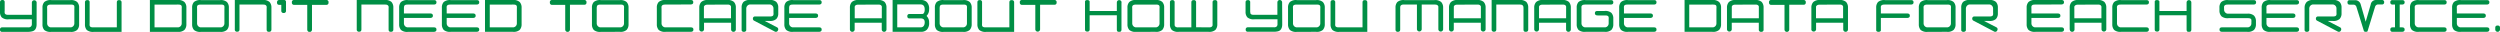 <svg xmlns="http://www.w3.org/2000/svg" width="706.19" height="9" viewBox="0 0 706.19 9"><defs><style>.cls-1{fill:#008f45;}</style></defs><g id="レイヤー_2" data-name="レイヤー 2"><g id="レイヤー_3" data-name="レイヤー 3"><path class="cls-1" d="M10.34,6.85c0,1.13-.42,1.81-1.25,2A5,5,0,0,1,7.86,9H.64A.56.56,0,0,1,0,8.36a.57.57,0,0,1,.62-.63H8a1,1,0,0,0,.75-.25A.91.91,0,0,0,9,6.83V5.45H2.48a2.62,2.62,0,0,1-2-.55A2.29,2.29,0,0,1,0,3.31V.67C0,.24.22,0,.67,0a.57.57,0,0,1,.65.64V3.05a2.52,2.52,0,0,0,0,.59c.06.37.38.55,1,.55H9V.67a.68.68,0,0,1,1.35,0Z"/><path class="cls-1" d="M14.49,9a2.69,2.69,0,0,1-2-.54A2.34,2.34,0,0,1,12,6.85V2.17a2.27,2.27,0,0,1,.52-1.6,2.69,2.69,0,0,1,2-.54h5.38A2.57,2.57,0,0,1,21.8.57a2.19,2.19,0,0,1,.55,1.6V6.85a2.25,2.25,0,0,1-.55,1.6A2.57,2.57,0,0,1,19.87,9Zm-.17-7.7c-.57,0-.89.18-1,.54a2.58,2.58,0,0,0,0,.59V6.6a1.13,1.13,0,0,0,1,1.13H20A1.12,1.12,0,0,0,21,6.6V2.42a2.58,2.58,0,0,0,0-.59c0-.36-.35-.54-.92-.54Z"/><path class="cls-1" d="M33,7.73V.7c0-.45.21-.67.64-.67s.7.21.7.64V9H26.5a2.7,2.7,0,0,1-2-.54A2.34,2.34,0,0,1,24,6.85V.67c0-.43.23-.64.68-.64a.56.56,0,0,1,.64.64V6.6a2.58,2.58,0,0,0,0,.59c.06.36.38.54.95.54Z"/><path class="cls-1" d="M52.1.57a2.23,2.23,0,0,1,.55,1.6V6.85a2.3,2.3,0,0,1-.55,1.6A2.59,2.59,0,0,1,50.17,9H42.34V0h7.83A2.59,2.59,0,0,1,52.1.57Zm-8.45.72V7.73h6.68a1.12,1.12,0,0,0,1-1.13V2.42a2.58,2.58,0,0,0,0-.59q-.06-.54-.93-.54Z"/><path class="cls-1" d="M56.79,9a2.67,2.67,0,0,1-2-.54,2.34,2.34,0,0,1-.52-1.6V2.17a2.27,2.27,0,0,1,.52-1.6,2.67,2.67,0,0,1,2-.54h5.38A2.59,2.59,0,0,1,64.1.57a2.23,2.23,0,0,1,.55,1.6V6.85a2.3,2.3,0,0,1-.55,1.6A2.59,2.59,0,0,1,62.17,9Zm-.17-7.7c-.57,0-.9.18-.95.54a2.58,2.58,0,0,0,0,.59V6.6a1.13,1.13,0,0,0,1,1.13h5.72a1.12,1.12,0,0,0,1-1.13V2.42a2.58,2.58,0,0,0,0-.59c0-.36-.35-.54-.92-.54Z"/><path class="cls-1" d="M67.65,1.29v7c0,.45-.21.67-.65.67a.59.59,0,0,1-.67-.67V0h7.86a2.63,2.63,0,0,1,1.93.54,2.25,2.25,0,0,1,.55,1.6V8.32c0,.45-.24.67-.7.67s-.65-.22-.65-.67V2.42a2.58,2.58,0,0,0,0-.59c-.11-.36-.42-.54-.92-.54Z"/><path class="cls-1" d="M78.89,0H80a1.39,1.39,0,0,1,.41,0,.56.56,0,0,1,.38.6V3a.59.59,0,0,1-.67.67A.6.6,0,0,1,79.46,3V1.37h-.57c-.43,0-.64-.22-.64-.67S78.46,0,78.89,0Z"/><path class="cls-1" d="M83.12,0h9A.59.59,0,0,1,92.8.7a.59.59,0,0,1-.67.67h-4v7a.67.67,0,1,1-1.34,0V1.37h-3.7A.59.59,0,0,1,82.45.7.59.59,0,0,1,83.12,0Z"/><path class="cls-1" d="M102.09,1.29v7c0,.45-.21.67-.64.67a.6.6,0,0,1-.68-.67V0h7.86a2.65,2.65,0,0,1,1.94.54,2.3,2.3,0,0,1,.54,1.6V8.32c0,.45-.24.67-.7.67s-.64-.22-.64-.67V2.42a3.36,3.36,0,0,0,0-.59c-.12-.36-.42-.54-.93-.54Z"/><path class="cls-1" d="M115.1,1.29c-.58,0-.9.18-.95.54a2.41,2.41,0,0,0-.05.59V3.81h7.44c.49,0,.74.21.74.63s-.28.63-.82.63H114.1V6.6a1.14,1.14,0,0,0,1,1.13h7.48c.47,0,.71.2.71.63S123,9,122.47,9h-7.2a2.67,2.67,0,0,1-2-.54,2.34,2.34,0,0,1-.52-1.6V2.17a2.27,2.27,0,0,1,.52-1.6,2.67,2.67,0,0,1,2-.54h7.31c.47,0,.71.19.71.63s-.28.63-.82.63Z"/><path class="cls-1" d="M127.18,1.29q-.87,0-1,.54a3.36,3.36,0,0,0,0,.59V3.81h7.44c.49,0,.74.21.74.63s-.28.63-.82.63h-7.36V6.6a1.14,1.14,0,0,0,1,1.13h7.48c.47,0,.71.2.71.63s-.28.63-.83.63h-7.2a2.7,2.7,0,0,1-2-.54,2.34,2.34,0,0,1-.52-1.6V2.17a2.27,2.27,0,0,1,.52-1.6,2.7,2.7,0,0,1,2-.54h7.32c.47,0,.71.19.71.63s-.28.63-.83.63Z"/><path class="cls-1" d="M146.8.57a2.23,2.23,0,0,1,.54,1.6V6.85a2.3,2.3,0,0,1-.54,1.6,2.61,2.61,0,0,1-1.94.54H137V0h7.83A2.61,2.61,0,0,1,146.8.57Zm-8.45.72V7.73H145a1.12,1.12,0,0,0,1-1.13V2.42a3.36,3.36,0,0,0,0-.59c-.05-.36-.35-.54-.93-.54Z"/><path class="cls-1" d="M156,0h9a.59.59,0,0,1,.67.67.59.59,0,0,1-.67.67h-4v7a.67.67,0,0,1-1.34,0V1.37H156a.59.59,0,0,1-.67-.67A.59.59,0,0,1,156,0Z"/><path class="cls-1" d="M169.73,9a2.67,2.67,0,0,1-2-.54,2.34,2.34,0,0,1-.52-1.6V2.17a2.27,2.27,0,0,1,.52-1.6,2.67,2.67,0,0,1,2-.54h5.38A2.59,2.59,0,0,1,177,.57a2.23,2.23,0,0,1,.55,1.6V6.85a2.3,2.3,0,0,1-.55,1.6,2.59,2.59,0,0,1-1.93.54Zm-.17-7.7c-.58,0-.9.18-.95.54a2.41,2.41,0,0,0-.05.59V6.6a1.14,1.14,0,0,0,1,1.13h5.71a1.12,1.12,0,0,0,1-1.13V2.42a2.58,2.58,0,0,0,0-.59q-.06-.54-.93-.54Z"/><path class="cls-1" d="M187.87,1.29c-.57,0-.89.18-1,.54a2.58,2.58,0,0,0,0,.59V6.6a1.13,1.13,0,0,0,1,1.13h7.27c.49,0,.73.2.73.63s-.27.63-.81.63h-7a2.69,2.69,0,0,1-2-.54,2.34,2.34,0,0,1-.52-1.6V2.17a2.27,2.27,0,0,1,.52-1.6A2.69,2.69,0,0,1,188,0h7.1c.49,0,.73.19.73.63s-.27.63-.81.63Z"/><path class="cls-1" d="M197.53,8.32V2.17a2.3,2.3,0,0,1,.55-1.6A2.63,2.63,0,0,1,200,0h5.38a2.62,2.62,0,0,1,1.93.54,2.25,2.25,0,0,1,.55,1.6V8.32a.67.67,0,1,1-1.34,0V6.42h-7.65v1.9a.68.68,0,0,1-1.35,0Zm2.31-7c-.51,0-.84.18-1,.54,0,.1,0,.3,0,.59V5.16h7.65V2.42a5.59,5.59,0,0,0,0-.59c-.11-.36-.42-.54-.94-.54Z"/><path class="cls-1" d="M217.57,4.65c.57,0,.88-.18.92-.55a2.42,2.42,0,0,0,0-.58V2.42a1.14,1.14,0,0,0-1-1.16h-5.69a1.17,1.17,0,0,0-1,1.16V8.47c0,.68-1.31.73-1.31,0V2.14a2.29,2.29,0,0,1,.52-1.59,2.62,2.62,0,0,1,2-.55h5.35a2.54,2.54,0,0,1,1.93.55,2.21,2.21,0,0,1,.55,1.59V3.77a2.21,2.21,0,0,1-.55,1.59,2.54,2.54,0,0,1-1.93.55H216l3.44,1.78a.62.62,0,0,1,.3.91.62.62,0,0,1-.92.29l-5.71-3a.7.7,0,0,1-.17-.09.6.6,0,0,1-.26-.55.56.56,0,0,1,.46-.59,1.84,1.84,0,0,1,.38,0Z"/><path class="cls-1" d="M223.91,1.29c-.58,0-.9.18-.95.54a2.41,2.41,0,0,0-.05.59V3.81h7.44c.49,0,.74.21.74.63s-.28.63-.82.63h-7.36V6.6a1.14,1.14,0,0,0,1,1.13h7.48c.47,0,.71.2.71.63s-.28.63-.82.63h-7.2a2.67,2.67,0,0,1-2-.54,2.29,2.29,0,0,1-.52-1.6V2.17a2.22,2.22,0,0,1,.52-1.6,2.67,2.67,0,0,1,2-.54h7.31c.47,0,.71.19.71.63s-.28.63-.82.63Z"/><path class="cls-1" d="M240.08,8.32V2.17a2.3,2.3,0,0,1,.54-1.6A2.65,2.65,0,0,1,242.56,0h5.38a2.63,2.63,0,0,1,1.93.54,2.3,2.3,0,0,1,.54,1.6V8.32a.67.67,0,1,1-1.34,0V6.42h-7.65v1.9a.67.67,0,1,1-1.34,0Zm2.31-7c-.52,0-.84.18-.95.54a4.15,4.15,0,0,0,0,.59V5.16h7.65V2.42a3.71,3.71,0,0,0,0-.59c-.11-.36-.42-.54-.94-.54Z"/><path class="cls-1" d="M261.8,4.58a2.44,2.44,0,0,1,.65,1.76,2.67,2.67,0,0,1-.67,2.09,2.33,2.33,0,0,1-1.64.56h-8V0h8a2.33,2.33,0,0,1,1.64.56,2.63,2.63,0,0,1,.67,2.08,2.44,2.44,0,0,1-.65,1.77l-.06.08ZM260,7.73c.78,0,1.19-.47,1.21-1.43,0-.74-.36-1.1-1.12-1.1h-3.16a.55.55,0,0,1-.63-.62.56.56,0,0,1,.6-.63h3.39a1.78,1.78,0,0,1,.39,0c.35-.19.53-.61.53-1.27,0-1-.43-1.43-1.21-1.43h-6.55V7.73Z"/><path class="cls-1" d="M266.6,9a2.67,2.67,0,0,1-2-.54,2.34,2.34,0,0,1-.52-1.6V2.17a2.27,2.27,0,0,1,.52-1.6,2.67,2.67,0,0,1,2-.54H272a2.59,2.59,0,0,1,1.93.54,2.23,2.23,0,0,1,.55,1.6V6.85a2.3,2.3,0,0,1-.55,1.6A2.59,2.59,0,0,1,272,9Zm-.17-7.7c-.58,0-.9.18-.95.54a2.41,2.41,0,0,0-.05.59V6.6a1.14,1.14,0,0,0,1,1.13h5.71a1.12,1.12,0,0,0,1-1.13V2.42a2.58,2.58,0,0,0,0-.59q-.06-.54-.93-.54Z"/><path class="cls-1" d="M285.12,7.73V.7c0-.45.21-.67.65-.67s.7.21.7.64V9h-7.86a2.67,2.67,0,0,1-2-.54,2.34,2.34,0,0,1-.52-1.6V.67c0-.43.22-.64.67-.64a.57.57,0,0,1,.65.64V6.6a2.58,2.58,0,0,0,0,.59c.05.36.38.54.95.54Z"/><path class="cls-1" d="M288.8,0h9a.59.59,0,0,1,.67.67.59.59,0,0,1-.67.67h-4v7a.68.68,0,0,1-1.35,0V1.37h-3.7a.59.59,0,0,1-.67-.67A.59.59,0,0,1,288.8,0Z"/><path class="cls-1" d="M316.79.7V8.32c0,.31-.09.67-.54.67H316c-.35,0-.52-.22-.52-.67v-4h-7.68v4a.57.57,0,0,1-.64.6c-.45,0-.67-.19-.67-.6V.46c0-.63,1.31-.56,1.31,0V3.1h7.68V.7a.67.67,0,0,1,1.34,0Z"/><path class="cls-1" d="M321,9a2.67,2.67,0,0,1-2-.54,2.29,2.29,0,0,1-.52-1.6V2.17A2.22,2.22,0,0,1,319,.57,2.67,2.67,0,0,1,321,0h5.37a2.6,2.6,0,0,1,1.94.54,2.23,2.23,0,0,1,.54,1.6V6.85a2.3,2.3,0,0,1-.54,1.6,2.6,2.6,0,0,1-1.94.54Zm-.17-7.7c-.58,0-.9.18-1,.54a2.41,2.41,0,0,0,0,.59V6.6a1.14,1.14,0,0,0,1,1.13h5.71a1.12,1.12,0,0,0,1-1.13V2.42a2.58,2.58,0,0,0,0-.59q-.06-.54-.93-.54Z"/><path class="cls-1" d="M341.58,7.73c.52,0,.83-.18.94-.54a5.59,5.59,0,0,0,0-.59V.67c0-.43.22-.64.67-.64a.59.59,0,0,1,.67.67V6.85a2.3,2.3,0,0,1-.54,1.6,2.65,2.65,0,0,1-1.94.54H333a2.67,2.67,0,0,1-2-.54,2.27,2.27,0,0,1-.52-1.6V.67c0-.43.22-.64.67-.64a.58.58,0,0,1,.65.67V6.6c0,.6,0,.7.21.91a1.1,1.1,0,0,0,.78.22h3.74V.67c0-.43.22-.64.67-.64a.59.59,0,0,1,.67.67v7Z"/><path class="cls-1" d="M362.2,6.85c0,1.13-.42,1.81-1.24,2a5.09,5.09,0,0,1-1.23.12h-7.22a.56.56,0,0,1-.63-.63.57.57,0,0,1,.62-.63h7.39a1,1,0,0,0,.76-.25.91.91,0,0,0,.21-.65V5.45h-6.51a2.67,2.67,0,0,1-2-.55,2.29,2.29,0,0,1-.51-1.59V.67c0-.43.22-.64.67-.64a.56.56,0,0,1,.64.64V3.05a2.35,2.35,0,0,0,.05.59c0,.37.37.55.95.55h6.68V.67a.67.67,0,0,1,1.34,0Z"/><path class="cls-1" d="M366.36,9a2.67,2.67,0,0,1-2-.54,2.34,2.34,0,0,1-.52-1.6V2.17a2.27,2.27,0,0,1,.52-1.6,2.67,2.67,0,0,1,2-.54h5.38a2.59,2.59,0,0,1,1.93.54,2.23,2.23,0,0,1,.55,1.6V6.85a2.3,2.3,0,0,1-.55,1.6,2.59,2.59,0,0,1-1.93.54Zm-.17-7.7c-.57,0-.9.18-.95.54a2.58,2.58,0,0,0,0,.59V6.6a1.13,1.13,0,0,0,1,1.13h5.71a1.12,1.12,0,0,0,1-1.13V2.42a2.58,2.58,0,0,0,0-.59q-.06-.54-.93-.54Z"/><path class="cls-1" d="M384.88,7.73V.7c0-.45.21-.67.65-.67s.7.21.7.64V9h-7.86a2.69,2.69,0,0,1-2-.54,2.34,2.34,0,0,1-.52-1.6V.67c0-.43.22-.64.67-.64a.57.57,0,0,1,.65.64V6.6a2.58,2.58,0,0,0,0,.59c.06.36.38.54.95.54Z"/><path class="cls-1" d="M401.6,1.29v7a.68.68,0,0,1-1.35,0v-7h-3.74a1.1,1.1,0,0,0-.78.22c-.18.21-.21.31-.21.91v5.9c0,.45-.21.67-.64.67a.6.6,0,0,1-.68-.67V2.17a2.27,2.27,0,0,1,.52-1.6,2.7,2.7,0,0,1,2-.54h8.45a2.62,2.62,0,0,1,1.93.54,2.25,2.25,0,0,1,.55,1.6V8.32a.68.68,0,0,1-1.35,0V2.42c0-.29,0-.49,0-.59-.12-.36-.43-.54-.94-.54Z"/><path class="cls-1" d="M409.31,8.32V2.17a2.25,2.25,0,0,1,.55-1.6A2.62,2.62,0,0,1,411.79,0h5.38a2.62,2.62,0,0,1,1.93.54,2.25,2.25,0,0,1,.55,1.6V8.32a.68.68,0,0,1-1.35,0V6.42h-7.64v1.9a.68.68,0,0,1-1.35,0Zm2.31-7c-.52,0-.84.18-.95.54,0,.1,0,.3,0,.59V5.16h7.64V2.42c0-.29,0-.49,0-.59-.12-.36-.42-.54-.94-.54Z"/><path class="cls-1" d="M422.67,1.29v7c0,.45-.21.67-.64.67a.6.6,0,0,1-.68-.67V0h7.86a2.65,2.65,0,0,1,1.94.54,2.3,2.3,0,0,1,.54,1.6V8.32c0,.45-.24.67-.7.67s-.64-.22-.64-.67V2.42a2.41,2.41,0,0,0-.05-.59c-.11-.36-.42-.54-.92-.54Z"/><path class="cls-1" d="M433.38,8.32V2.17a2.25,2.25,0,0,1,.55-1.6A2.63,2.63,0,0,1,435.86,0h5.38a2.62,2.62,0,0,1,1.93.54,2.25,2.25,0,0,1,.55,1.6V8.32a.67.67,0,1,1-1.34,0V6.42h-7.65v1.9a.68.68,0,0,1-1.35,0Zm2.31-7c-.51,0-.84.18-.95.54,0,.1,0,.3,0,.59V5.16h7.65V2.42a5.59,5.59,0,0,0,0-.59c-.11-.36-.42-.54-.94-.54Z"/><path class="cls-1" d="M451.33,4.36q-.81,0-.81-.63c0-.42.24-.63.73-.63h2a2.59,2.59,0,0,1,1.93.54,2.28,2.28,0,0,1,.54,1.6V6.85a2.3,2.3,0,0,1-.54,1.6,2.59,2.59,0,0,1-1.93.54h-5.36a2.7,2.7,0,0,1-2-.54,2.33,2.33,0,0,1-.51-1.6V2.17a2.26,2.26,0,0,1,.51-1.6,2.7,2.7,0,0,1,2-.54H455c.49,0,.72.19.72.63s-.26.63-.81.63h-7.18q-.87,0-1,.54a3.36,3.36,0,0,0,0,.59V6.6a1.14,1.14,0,0,0,1,1.13h5.68a1.12,1.12,0,0,0,1-1.13V5.49a2.58,2.58,0,0,0,0-.59q-.06-.54-.93-.54Z"/><path class="cls-1" d="M459.68,1.29c-.58,0-.9.18-.95.54a2.58,2.58,0,0,0,0,.59V3.81h7.43c.49,0,.75.21.75.63s-.29.63-.83.63h-7.35V6.6a1.13,1.13,0,0,0,1,1.13h7.48c.48,0,.71.2.71.63s-.28.63-.82.63h-7.2a2.67,2.67,0,0,1-2-.54,2.34,2.34,0,0,1-.52-1.6V2.17a2.27,2.27,0,0,1,.52-1.6,2.67,2.67,0,0,1,2-.54h7.31c.48,0,.71.19.71.63s-.28.63-.82.63Z"/><path class="cls-1" d="M485.61.57a2.19,2.19,0,0,1,.55,1.6V6.85a2.25,2.25,0,0,1-.55,1.6,2.57,2.57,0,0,1-1.93.54h-7.83V0h7.83A2.57,2.57,0,0,1,485.61.57Zm-8.44.72V7.73h6.68a1.11,1.11,0,0,0,1-1.13V2.42a2.58,2.58,0,0,0,0-.59c0-.36-.35-.54-.92-.54Z"/><path class="cls-1" d="M487.83,8.32V2.17a2.25,2.25,0,0,1,.55-1.6A2.62,2.62,0,0,1,490.31,0h5.38a2.62,2.62,0,0,1,1.93.54,2.25,2.25,0,0,1,.55,1.6V8.32a.59.59,0,0,1-.67.67.6.6,0,0,1-.68-.67V6.42h-7.64v1.9a.68.68,0,0,1-1.35,0Zm2.31-7c-.51,0-.84.18-.95.54,0,.1,0,.3,0,.59V5.16h7.64V2.42c0-.29,0-.49,0-.59-.11-.36-.42-.54-.94-.54Z"/><path class="cls-1" d="M500.42,0h9a.59.59,0,0,1,.67.67.59.59,0,0,1-.67.67h-4v7a.67.67,0,1,1-1.34,0V1.37h-3.7a.59.59,0,0,1-.67-.67A.59.59,0,0,1,500.42,0Z"/><path class="cls-1" d="M511.67,8.32V2.17a2.25,2.25,0,0,1,.55-1.6A2.62,2.62,0,0,1,514.15,0h5.38a2.62,2.62,0,0,1,1.93.54,2.25,2.25,0,0,1,.55,1.6V8.32a.67.67,0,0,1-1.34,0V6.42H513v1.9a.68.68,0,0,1-1.35,0Zm2.31-7c-.51,0-.84.18-1,.54,0,.1,0,.3,0,.59V5.16h7.65V2.42a5.59,5.59,0,0,0,0-.59c-.11-.36-.42-.54-.94-.54Z"/><path class="cls-1" d="M532.3,1.29q-.87,0-1,.54a3.36,3.36,0,0,0,0,.59V3.81h7.44c.49,0,.74.21.74.63s-.28.63-.82.63H531.3V8.53c0,.63-1.32.62-1.32,0V2.17a2.27,2.27,0,0,1,.52-1.6,2.7,2.7,0,0,1,2-.54h7.32c.47,0,.71.19.71.63s-.28.63-.83.63Z"/><path class="cls-1" d="M544.54,9a2.7,2.7,0,0,1-2-.54,2.34,2.34,0,0,1-.52-1.6V2.17a2.27,2.27,0,0,1,.52-1.6,2.7,2.7,0,0,1,2-.54h5.38a2.57,2.57,0,0,1,1.93.54,2.19,2.19,0,0,1,.55,1.6V6.85a2.25,2.25,0,0,1-.55,1.6,2.57,2.57,0,0,1-1.93.54Zm-.17-7.7c-.57,0-.89.18-1,.54a2.58,2.58,0,0,0,0,.59V6.6a1.13,1.13,0,0,0,1,1.13h5.72a1.13,1.13,0,0,0,1-1.13V2.42a2.41,2.41,0,0,0,0-.59c0-.36-.35-.54-.92-.54Z"/><path class="cls-1" d="M562.07,4.65c.58,0,.89-.18.93-.55a3.13,3.13,0,0,0,0-.58V2.42a1.15,1.15,0,0,0-1-1.16h-5.68a1.17,1.17,0,0,0-1,1.16V8.47c0,.68-1.32.73-1.32,0V2.14a2.29,2.29,0,0,1,.52-1.59,2.65,2.65,0,0,1,2-.55h5.35a2.55,2.55,0,0,1,1.94.55,2.25,2.25,0,0,1,.54,1.59V3.77a2.25,2.25,0,0,1-.54,1.59,2.55,2.55,0,0,1-1.94.55h-1.44l3.45,1.78a.61.61,0,0,1,.29.91.61.61,0,0,1-.91.29l-5.71-3a.56.56,0,0,1-.17-.09.61.61,0,0,1-.27-.55.57.57,0,0,1,.46-.59,1.92,1.92,0,0,1,.38,0Z"/><path class="cls-1" d="M574.78,1.29c-.57,0-.89.18-.95.54a2.58,2.58,0,0,0,0,.59V3.81h7.44c.49,0,.74.21.74.63s-.28.63-.83.63h-7.35V6.6a1.13,1.13,0,0,0,1,1.13h7.48q.72,0,.72.63c0,.42-.28.63-.83.63H575a2.69,2.69,0,0,1-2-.54,2.34,2.34,0,0,1-.52-1.6V2.17A2.27,2.27,0,0,1,573,.57,2.69,2.69,0,0,1,575,0h7.31q.72,0,.72.63c0,.42-.28.63-.83.63Z"/><path class="cls-1" d="M584.64,8.32V2.17a2.25,2.25,0,0,1,.55-1.6A2.62,2.62,0,0,1,587.12,0h5.38a2.63,2.63,0,0,1,1.93.54,2.3,2.3,0,0,1,.55,1.6V8.32a.68.68,0,0,1-1.35,0V6.42H586v1.9a.67.67,0,1,1-1.34,0Zm2.31-7c-.52,0-.84.18-1,.54a4.15,4.15,0,0,0,0,.59V5.16h7.65V2.42a3.71,3.71,0,0,0,0-.59q-.17-.54-.93-.54Z"/><path class="cls-1" d="M599,1.29c-.57,0-.89.18-1,.54a2.58,2.58,0,0,0,0,.59V6.6a1.13,1.13,0,0,0,1,1.13h7.27c.49,0,.73.2.73.63s-.27.63-.81.63h-7a2.69,2.69,0,0,1-2-.54,2.34,2.34,0,0,1-.52-1.6V2.17a2.27,2.27,0,0,1,.52-1.6,2.69,2.69,0,0,1,2-.54h7.1c.49,0,.73.19.73.63s-.27.63-.81.63Z"/><path class="cls-1" d="M619,.7V8.32c0,.31-.1.67-.54.67h-.28c-.35,0-.52-.22-.52-.67v-4h-7.68v4a.57.57,0,0,1-.64.6c-.45,0-.68-.19-.68-.6V.46c0-.63,1.32-.56,1.32,0V3.1h7.68V.7A.67.67,0,1,1,619,.7Z"/><path class="cls-1" d="M629.25,1.29c-.58,0-.9.18-1,.54a2.41,2.41,0,0,0,0,.59v.31a1.15,1.15,0,0,0,1,1.14h5.52a2.59,2.59,0,0,1,1.93.54,2.28,2.28,0,0,1,.55,1.6v.84a2.3,2.3,0,0,1-.55,1.6,2.59,2.59,0,0,1-1.93.54h-7c-.55,0-.81-.21-.81-.63s.23-.64.73-.63h7.27a1.11,1.11,0,0,0,1-1.13V6.29a2.78,2.78,0,0,0,0-.62c0-.36-.35-.54-.92-.54h-5.52a2.73,2.73,0,0,1-2-.52A2.32,2.32,0,0,1,626.94,3V2.17a2.22,2.22,0,0,1,.52-1.6,2.67,2.67,0,0,1,2-.54h7.1c.49,0,.73.19.73.63s-.27.63-.82.63Z"/><path class="cls-1" d="M641.22,1.29c-.57,0-.9.18-1,.54a2.58,2.58,0,0,0,0,.59V3.81h7.43c.49,0,.75.21.75.63s-.28.63-.83.63h-7.35V6.6a1.13,1.13,0,0,0,1,1.13h7.48q.72,0,.72.63c0,.42-.29.63-.83.63h-7.2a2.67,2.67,0,0,1-2-.54,2.34,2.34,0,0,1-.52-1.6V2.17a2.27,2.27,0,0,1,.52-1.6,2.67,2.67,0,0,1,2-.54h7.31q.72,0,.72.63c0,.42-.29.63-.83.63Z"/><path class="cls-1" d="M659.08,4.65c.57,0,.88-.18.92-.55a2.42,2.42,0,0,0,0-.58V2.42a1.14,1.14,0,0,0-1-1.16h-5.69a1.16,1.16,0,0,0-1,1.16V8.47c0,.68-1.32.73-1.32,0V2.14A2.29,2.29,0,0,1,651.6.55a2.62,2.62,0,0,1,2-.55h5.35a2.53,2.53,0,0,1,1.93.55,2.21,2.21,0,0,1,.55,1.59V3.77a2.21,2.21,0,0,1-.55,1.59,2.53,2.53,0,0,1-1.93.55h-1.44l3.44,1.78a.62.62,0,0,1,.3.91.62.62,0,0,1-.92.29l-5.71-3a.7.7,0,0,1-.17-.09.6.6,0,0,1-.26-.55.56.56,0,0,1,.46-.59,1.84,1.84,0,0,1,.38,0Z"/><path class="cls-1" d="M672.86,0a.57.57,0,0,1,.61.63.57.57,0,0,1-.61.63h-1.2a.93.93,0,0,0-.77.69L668.8,8.74c0,.2-.34.25-.5.25s-.51-.05-.56-.25L665.65,2a.9.9,0,0,0-.8-.69h-1.11q-.63,0-.63-.63a.55.55,0,0,1,.61-.63h1.62a1.6,1.6,0,0,1,1.51,1.22l1.4,4.87,1.42-4.87A1.47,1.47,0,0,1,671.1,0Z"/><path class="cls-1" d="M676.53,7.73V1.29h-.69a.57.57,0,0,1-.63-.63.55.55,0,0,1,.61-.63h2.71q.72,0,.72.63c0,.42-.27.63-.8.63h-.59V7.73h.67q.72,0,.72.63c0,.42-.27.63-.8.63h-2.61a.57.57,0,0,1-.63-.63.56.56,0,0,1,.61-.63Z"/><path class="cls-1" d="M683.11,1.29q-.87,0-1,.54a3.36,3.36,0,0,0,0,.59V6.6a1.14,1.14,0,0,0,1,1.13h7.27c.49,0,.72.2.72.63s-.26.63-.81.63h-7a2.7,2.7,0,0,1-2-.54,2.34,2.34,0,0,1-.52-1.6V2.17a2.27,2.27,0,0,1,.52-1.6,2.7,2.7,0,0,1,2-.54h7.11c.49,0,.72.19.72.63s-.26.63-.81.63Z"/><path class="cls-1" d="M695,1.29c-.58,0-.9.18-1,.54a2.41,2.41,0,0,0,0,.59V3.81h7.44c.49,0,.74.21.74.63s-.28.63-.82.63H694V6.6a1.14,1.14,0,0,0,1,1.13h7.48c.47,0,.71.2.71.63s-.28.63-.82.63h-7.2a2.71,2.71,0,0,1-2-.54,2.33,2.33,0,0,1-.51-1.6V2.17a2.26,2.26,0,0,1,.51-1.6,2.71,2.71,0,0,1,2-.54h7.31c.47,0,.71.19.71.63s-.28.63-.82.63Z"/><path class="cls-1" d="M706.19,7.86v.46a.67.67,0,1,1-1.34,0V7.86c0-.44.22-.65.67-.65S706.19,7.42,706.19,7.86Z"/></g></g></svg>
